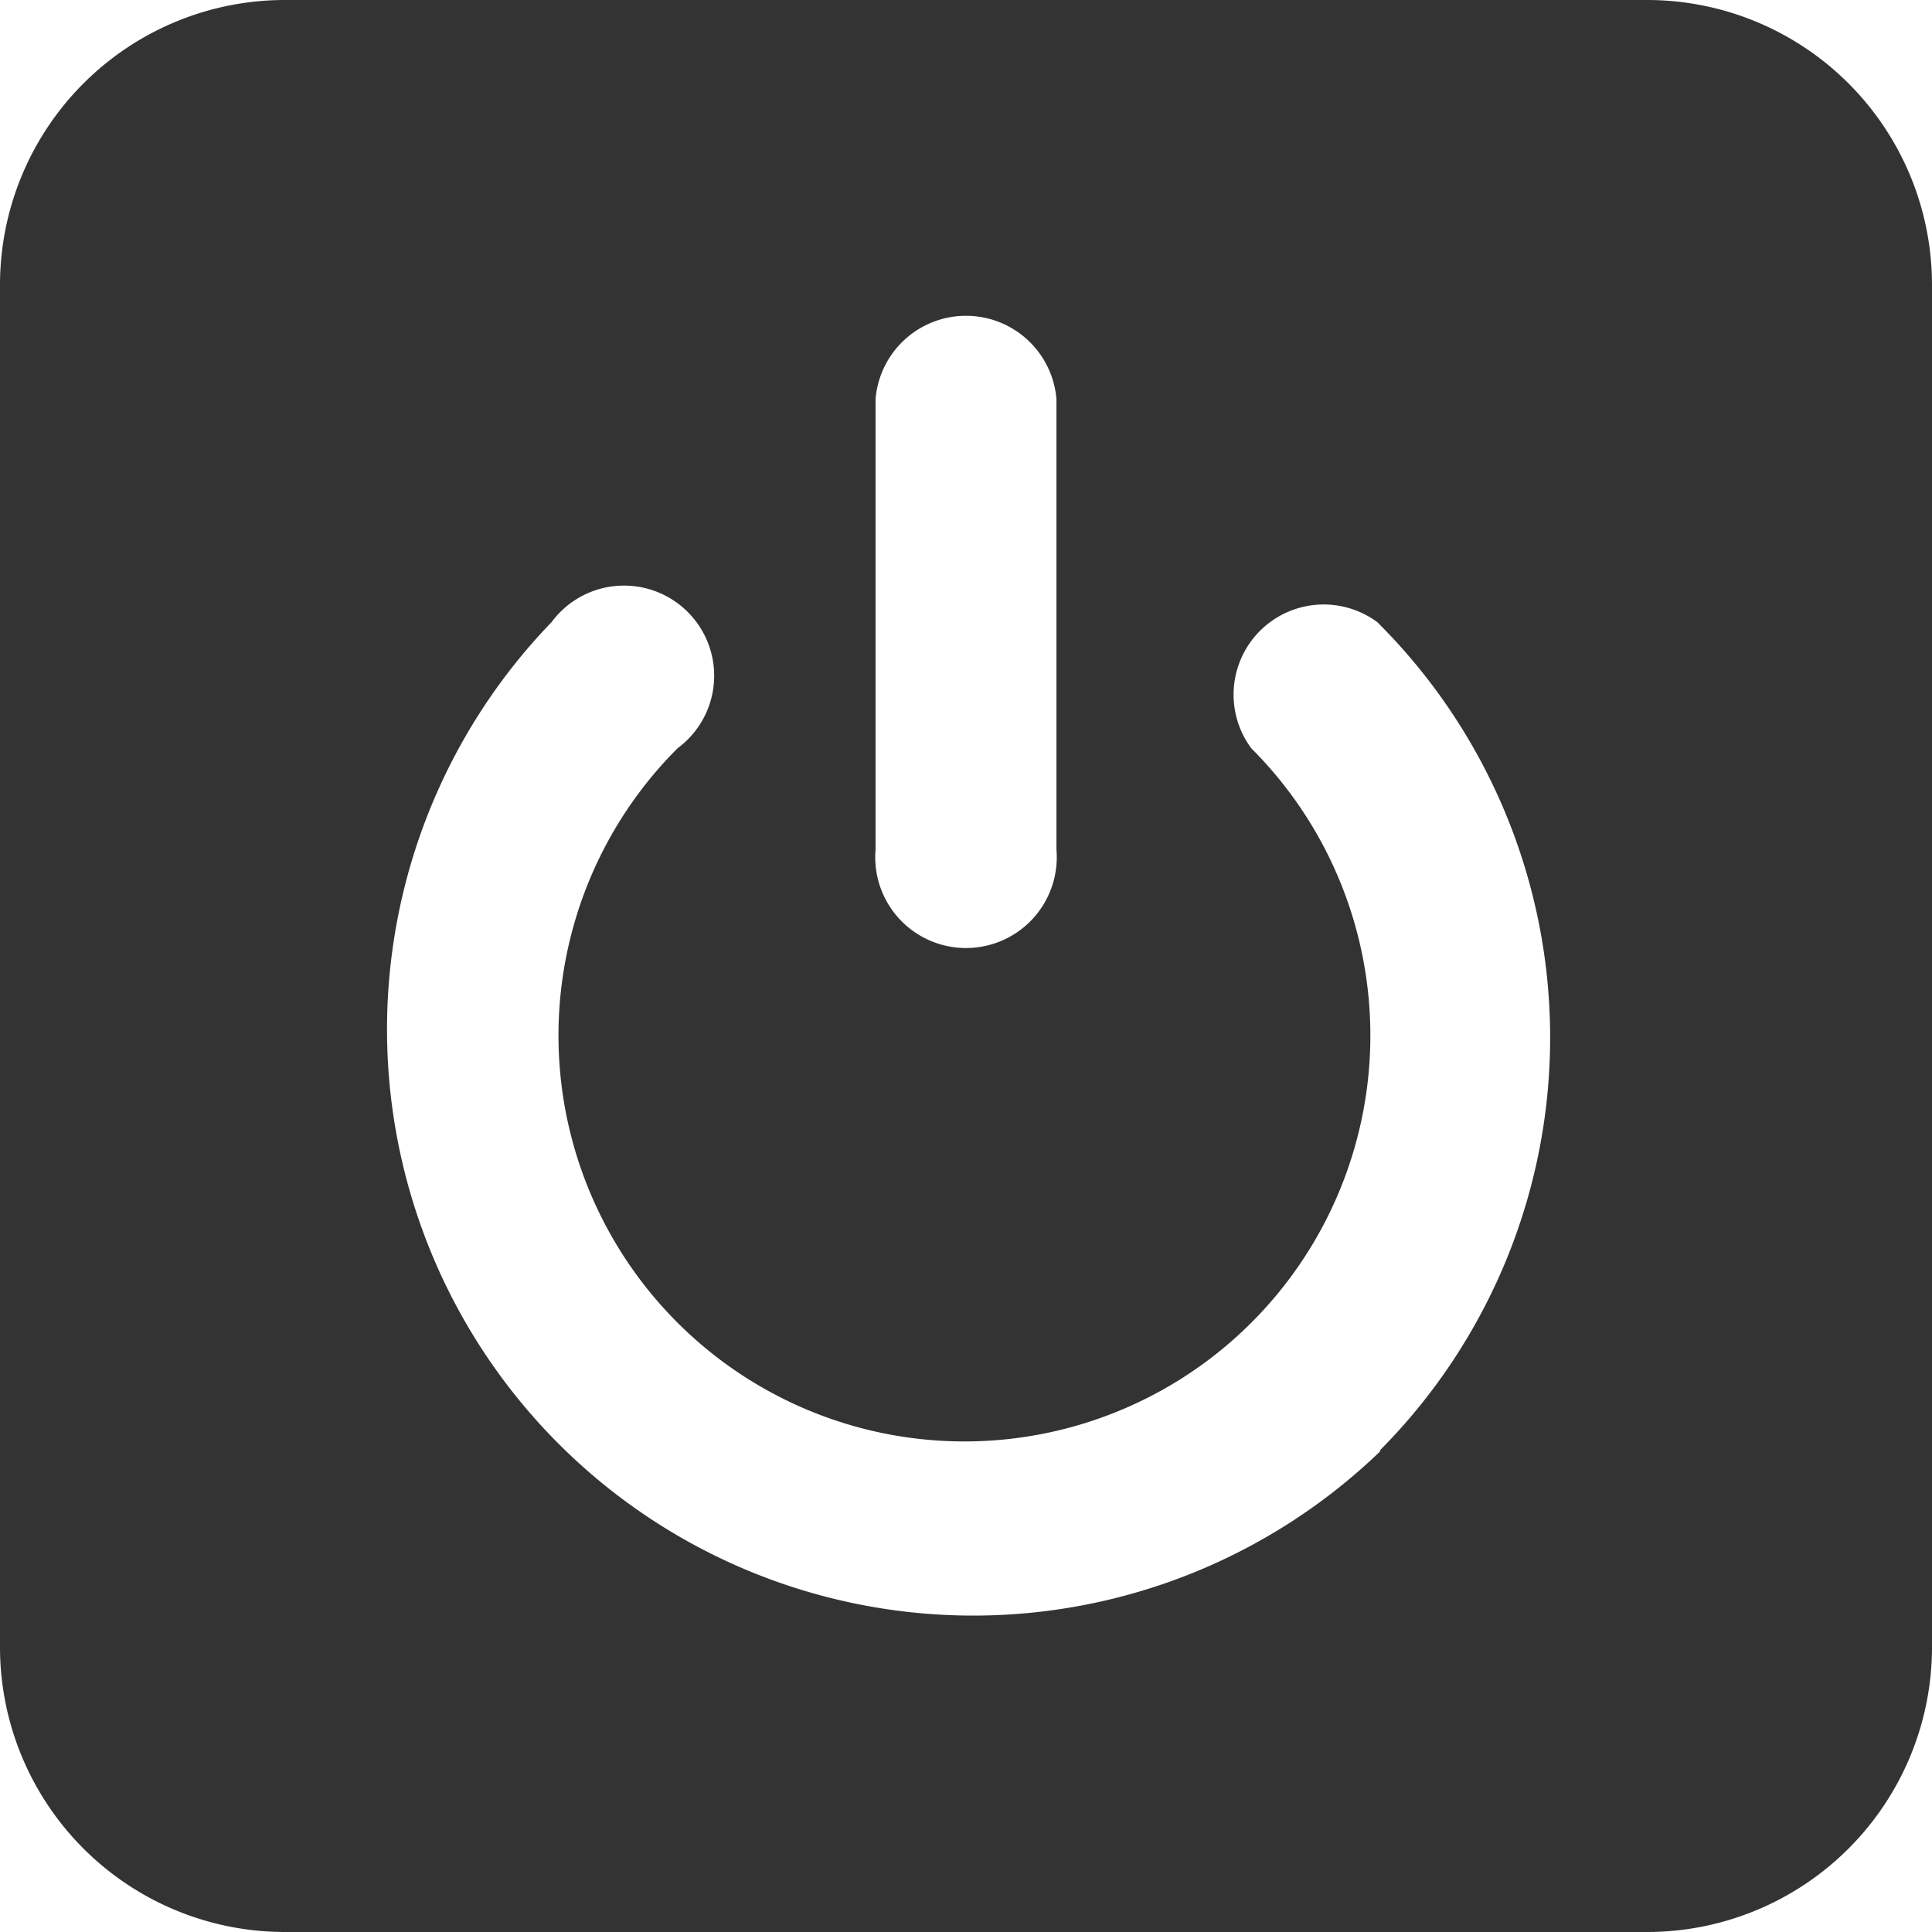 <svg xmlns="http://www.w3.org/2000/svg" viewBox="0 0 30.65 30.65"><defs><style>.cls-1{fill:#333;}</style></defs><title>pwr-box</title><g id="Слой_2" data-name="Слой 2"><g id="Слой_1-2" data-name="Слой 1"><path class="cls-1" d="M26.13,0H4.52A4.52,4.52,0,0,0,0,4.52V26.13a4.52,4.52,0,0,0,4.52,4.52H26.13a4.52,4.52,0,0,0,4.52-4.52V4.52A4.52,4.52,0,0,0,26.13,0ZM13.89,6.33a1.44,1.44,0,0,1,2.87,0v7.15a1.44,1.44,0,1,1-2.87,0Zm8,16.7A9.3,9.3,0,0,1,8.75,9.87a1.43,1.43,0,1,1,2,2,6.44,6.44,0,1,0,9.1,0,1.43,1.43,0,0,1,2-2A9.29,9.29,0,0,1,21.9,23Z"/></g></g></svg>